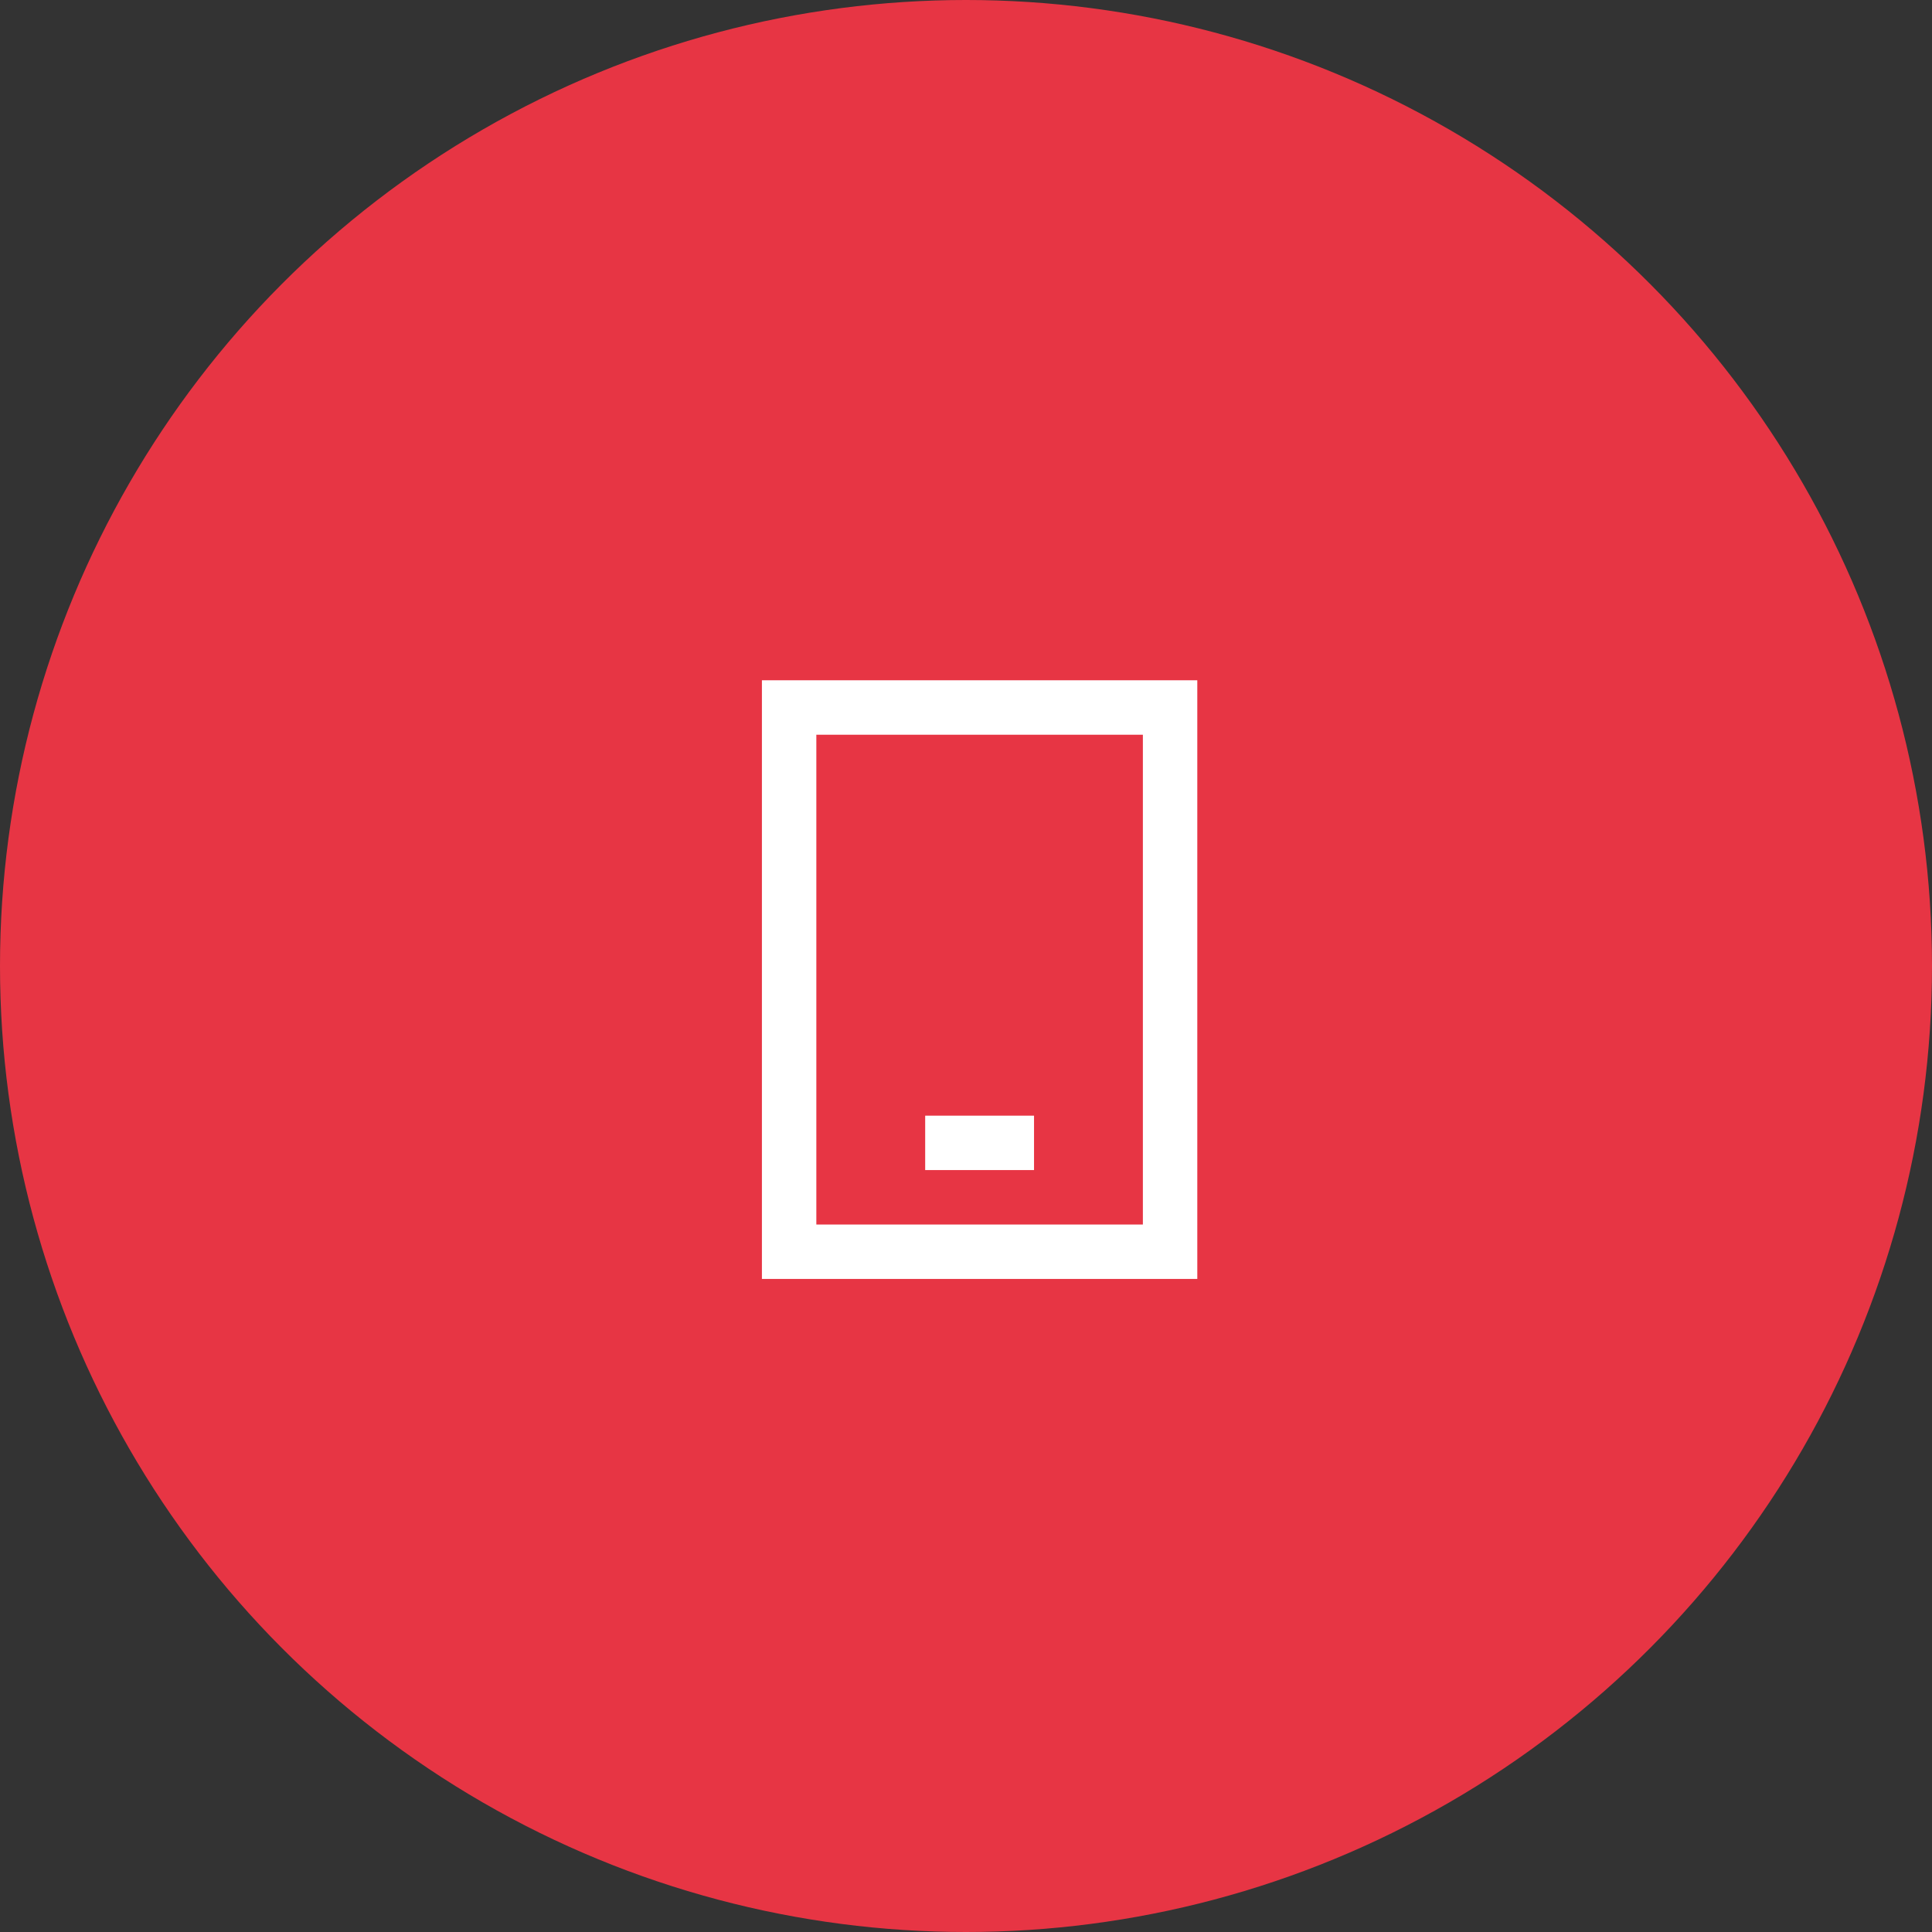 <?xml version="1.0" encoding="UTF-8"?>
<!-- Generator: Adobe Illustrator 28.0.0, SVG Export Plug-In . SVG Version: 6.00 Build 0)  -->
<svg xmlns="http://www.w3.org/2000/svg" xmlns:xlink="http://www.w3.org/1999/xlink" version="1.1" id="Warstwa_1" x="0px" y="0px" viewBox="0 0 71 71" style="enable-background:new 0 0 71 71;" xml:space="preserve">
<rect x="0" y="0" width="71" height="71" fill="#333333" stroke="none"/>
<style type="text/css">
	.st0{fill:#E73544;}
	.st1{fill-rule:evenodd;clip-rule:evenodd;fill:#FFFFFF;}
</style>
<circle class="st0" cx="35.5" cy="35.5" r="35.5"></circle>
<path class="st1" d="M38,41h-4v2h4V41z M30,45h12V27H30V45z M44,46v1H28V25h16v1V46z"></path>
</svg>
